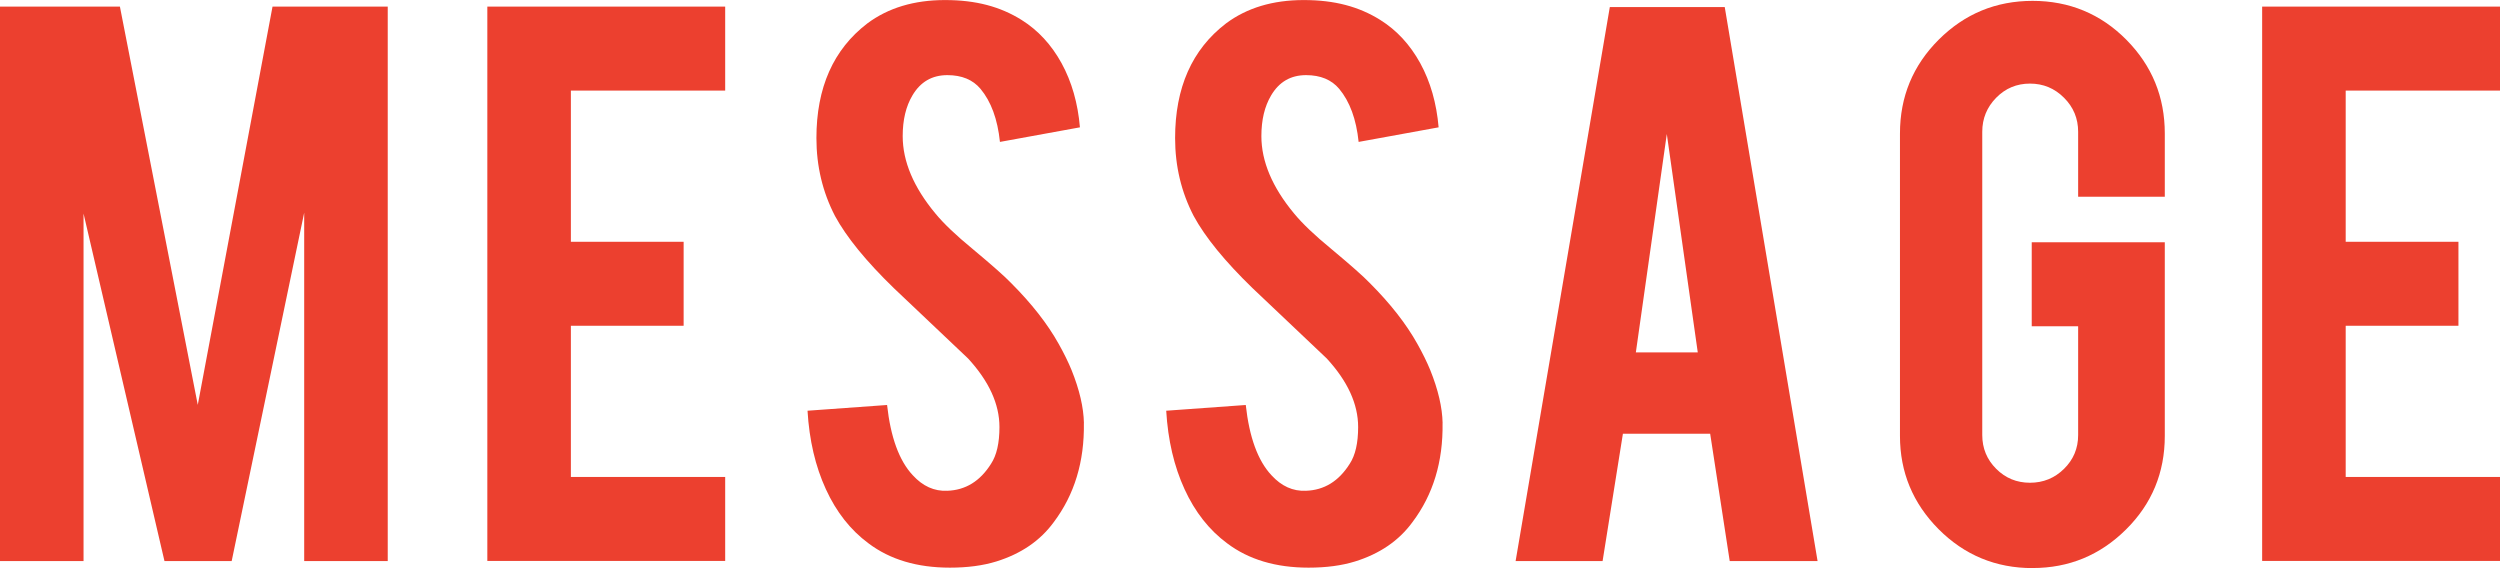 <?xml version="1.0" encoding="UTF-8"?>
<svg id="_レイヤー_2" data-name="レイヤー 2" xmlns="http://www.w3.org/2000/svg" viewBox="0 0 457.85 104.04">
  <defs>
    <style>
      .cls-1 {
        fill: #ec402f;
      }
    </style>
  </defs>
  <g id="_レイヤー_1-2" data-name="レイヤー 1">
    <g>
      <path class="cls-1" d="M15.3,102.75H0V1.21H21.96l14.26,72.94L49.91,1.21h21.1V102.75h-15.3V38.95l-13.28,63.8h-12.31L15.3,39.11v63.64Z"/>
      <path class="cls-1" d="M89.25,102.75V1.21h43.56v15.38h-28.26v27.69h20.65v15.38h-20.65v27.69h28.26v15.38h-43.56Z"/>
      <path class="cls-1" d="M198.5,77.48c.11,7.07-1.73,13.12-5.51,18.14-2.48,3.4-5.99,5.8-10.53,7.21-2.43,.75-5.26,1.13-8.5,1.13-5.99,0-10.96-1.48-14.9-4.45-3.29-2.43-5.9-5.74-7.81-9.92-1.92-4.18-3.04-8.97-3.36-14.37l14.57-1.05c.65,5.91,2.21,10.2,4.7,12.86,1.83,2.01,3.94,2.96,6.32,2.85,3.35-.11,6.02-1.76,8.02-4.94,1.03-1.57,1.54-3.81,1.54-6.73,0-4.21-1.92-8.4-5.75-12.56-3.02-2.86-7.56-7.16-13.6-12.89-5.07-4.92-8.66-9.32-10.77-13.21-2.27-4.38-3.4-9.13-3.4-14.26,0-9.24,3.1-16.23,9.31-20.99,3.83-2.86,8.58-4.29,14.25-4.29s10.12,1.21,14.01,3.64c3.02,1.89,5.46,4.53,7.33,7.93,1.86,3.4,2.98,7.32,3.36,11.74l-14.65,2.67c-.43-4.16-1.62-7.39-3.56-9.72-1.4-1.67-3.43-2.51-6.07-2.51-2.81,0-4.94,1.24-6.4,3.72-1.19,2-1.78,4.48-1.78,7.45,0,4.64,2,9.37,5.99,14.17,1.51,1.84,3.78,4,6.8,6.48,3.56,2.97,5.91,5.05,7.04,6.23,3.78,3.78,6.69,7.5,8.74,11.17,.97,1.73,1.75,3.32,2.35,4.78,1.46,3.62,2.21,6.86,2.27,9.72Z"/>
      <path class="cls-1" d="M264.19,77.48c.11,7.07-1.73,13.12-5.51,18.14-2.48,3.4-5.99,5.8-10.53,7.21-2.43,.75-5.26,1.13-8.5,1.13-5.99,0-10.96-1.48-14.9-4.45-3.29-2.43-5.9-5.74-7.81-9.92-1.92-4.18-3.04-8.97-3.36-14.37l14.57-1.05c.65,5.91,2.21,10.2,4.7,12.86,1.83,2.01,3.94,2.96,6.32,2.85,3.35-.11,6.02-1.76,8.02-4.94,1.03-1.57,1.54-3.81,1.54-6.73,0-4.21-1.92-8.4-5.75-12.56-3.02-2.86-7.56-7.16-13.6-12.89-5.07-4.92-8.66-9.32-10.77-13.21-2.27-4.38-3.4-9.13-3.4-14.26,0-9.24,3.1-16.23,9.31-20.99,3.83-2.86,8.58-4.29,14.25-4.29s10.12,1.21,14.01,3.64c3.02,1.89,5.46,4.53,7.33,7.93,1.86,3.4,2.98,7.32,3.36,11.74l-14.65,2.67c-.43-4.16-1.62-7.39-3.56-9.72-1.4-1.67-3.43-2.51-6.07-2.51-2.81,0-4.94,1.24-6.4,3.72-1.19,2-1.78,4.48-1.78,7.45,0,4.64,2,9.37,5.99,14.17,1.51,1.84,3.78,4,6.8,6.48,3.56,2.97,5.91,5.05,7.04,6.23,3.78,3.78,6.69,7.5,8.74,11.17,.97,1.73,1.75,3.32,2.35,4.78,1.46,3.62,2.21,6.86,2.27,9.72Z"/>
      <path class="cls-1" d="M297.22,79.43l-3.72,23.32h-15.93L294.82,1.3h21.05l17,101.45h-16.09l-3.58-23.32h-15.98Zm8.04-54.89l-5.67,40h11.34l-5.67-40Z"/>
      <path class="cls-1" d="M372.25,104.04c-6.75,0-12.48-2.38-17.21-7.12-4.72-4.75-7.08-10.45-7.08-17.08V24.45c0-6.75,2.38-12.48,7.12-17.21,4.75-4.72,10.47-7.08,17.17-7.08s12.47,2.38,17.17,7.12c4.7,4.75,7.04,10.47,7.04,17.17v11.58h-15.87v-11.9c0-2.43-.86-4.51-2.59-6.23-1.73-1.73-3.8-2.59-6.23-2.59s-4.49,.86-6.19,2.59c-1.7,1.73-2.55,3.81-2.55,6.23v55.54c0,2.43,.85,4.49,2.55,6.19,1.7,1.7,3.76,2.55,6.19,2.55s4.51-.85,6.23-2.54,2.59-3.75,2.59-6.18v-19.94h-8.5v-15.38h24.37v35.46c0,6.75-2.38,12.47-7.12,17.16-4.75,4.7-10.45,7.04-17.08,7.04Z"/>
      <path class="cls-1" d="M414.29,102.75V1.21h43.56v15.38h-28.26v27.69h20.65v15.38h-20.65v27.69h28.26v15.38h-43.56Z"/>
    </g>
  </g>
</svg>